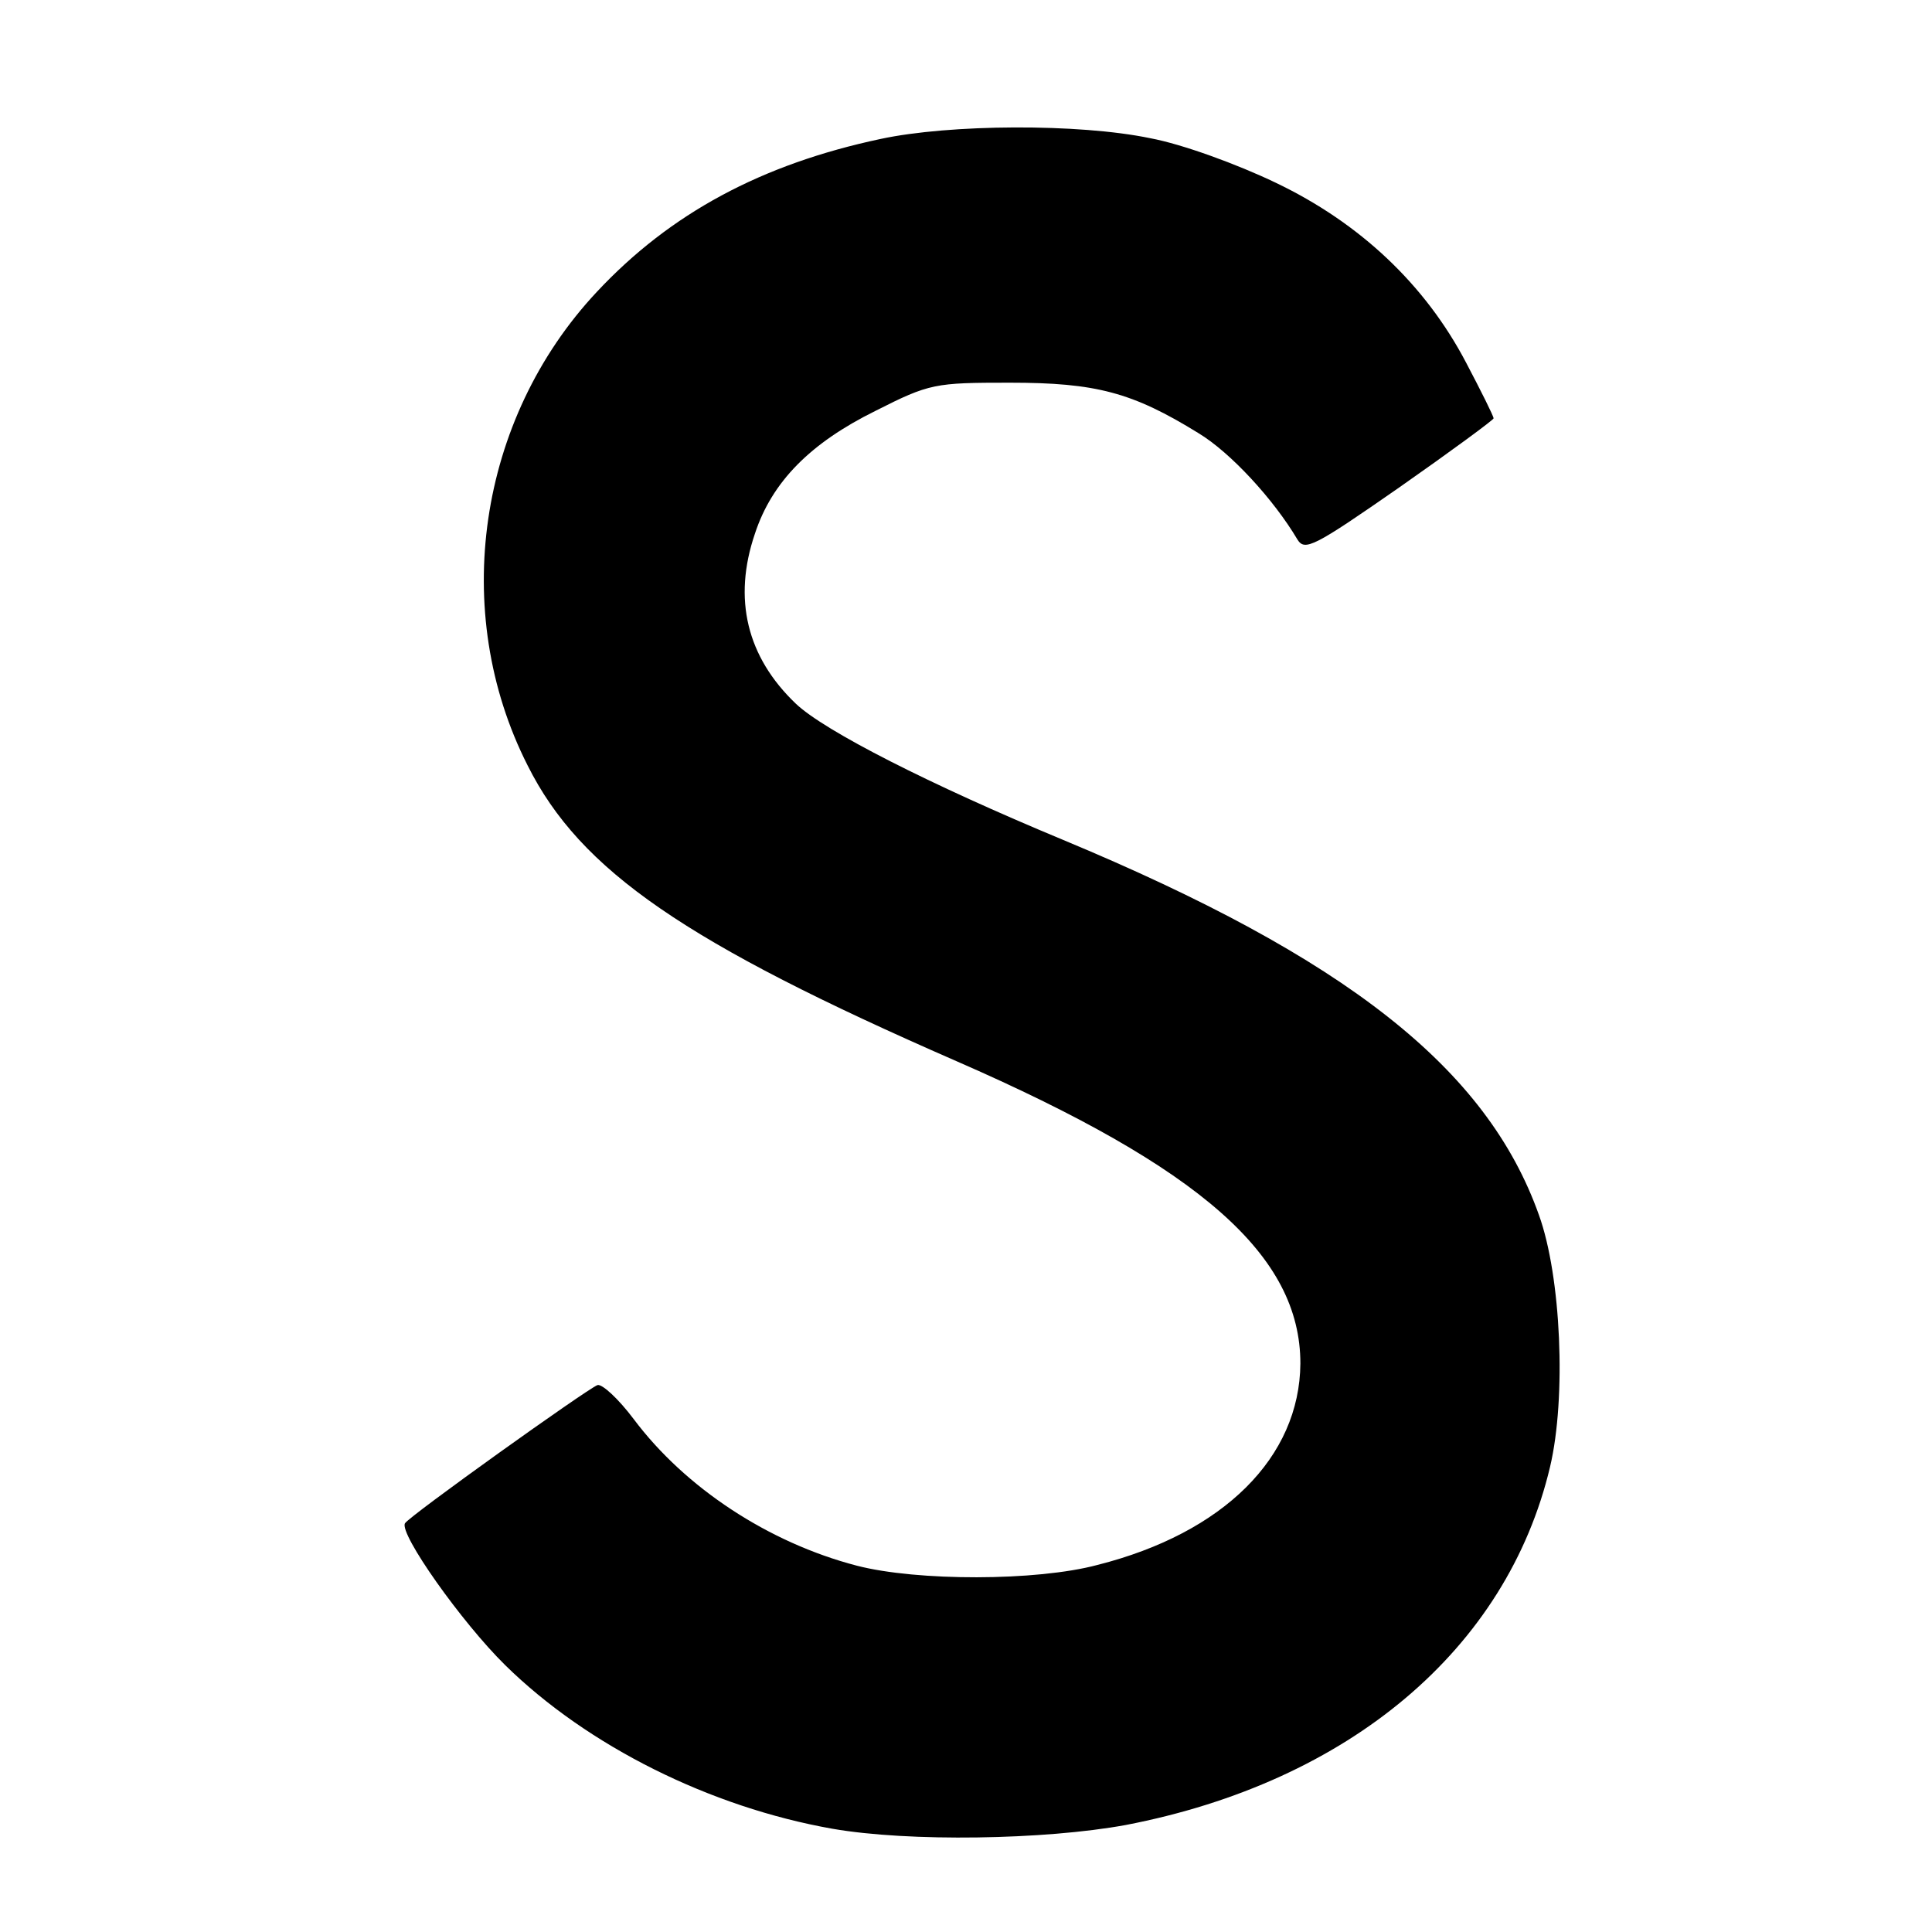 <?xml version="1.0" standalone="no"?>
<!DOCTYPE svg PUBLIC "-//W3C//DTD SVG 20010904//EN"
 "http://www.w3.org/TR/2001/REC-SVG-20010904/DTD/svg10.dtd">
<svg version="1.0" xmlns="http://www.w3.org/2000/svg"
 width="260pt" height="260pt" viewBox="0 0 260 260"
 preserveAspectRatio="xMidYMid meet">
<g transform="translate(0,260) scale(0.1,-0.1)"
fill="#000000" stroke="none">
<path d="M1185 2413 c-160 -34 -283 -100 -382 -206 -160 -171 -198 -430 -93
-637 71 -142 213 -239 577 -398 330 -144 463 -262 463 -407 -1 -126 -103 -228
-273 -271 -82 -22 -243 -22 -324 -1 -119 31 -231 105 -300 197 -21 28 -43 48
-49 46 -15 -6 -253 -176 -259 -186 -8 -14 76 -133 135 -191 111 -109 276 -191
440 -220 103 -18 286 -15 395 5 301 58 513 237 571 482 22 93 15 256 -15 339
-70 197 -259 346 -641 505 -178 74 -320 146 -359 183 -66 63 -85 141 -55 229
23 70 75 122 162 165 73 37 80 38 181 38 116 0 165 -13 254 -68 43 -26 101
-89 133 -143 10 -16 22 -10 137 70 70 49 127 91 127 93 0 3 -17 37 -37 75 -55
105 -143 188 -256 242 -52 25 -126 52 -169 60 -96 20 -270 19 -363 -1z"/>
</g>
</svg>
